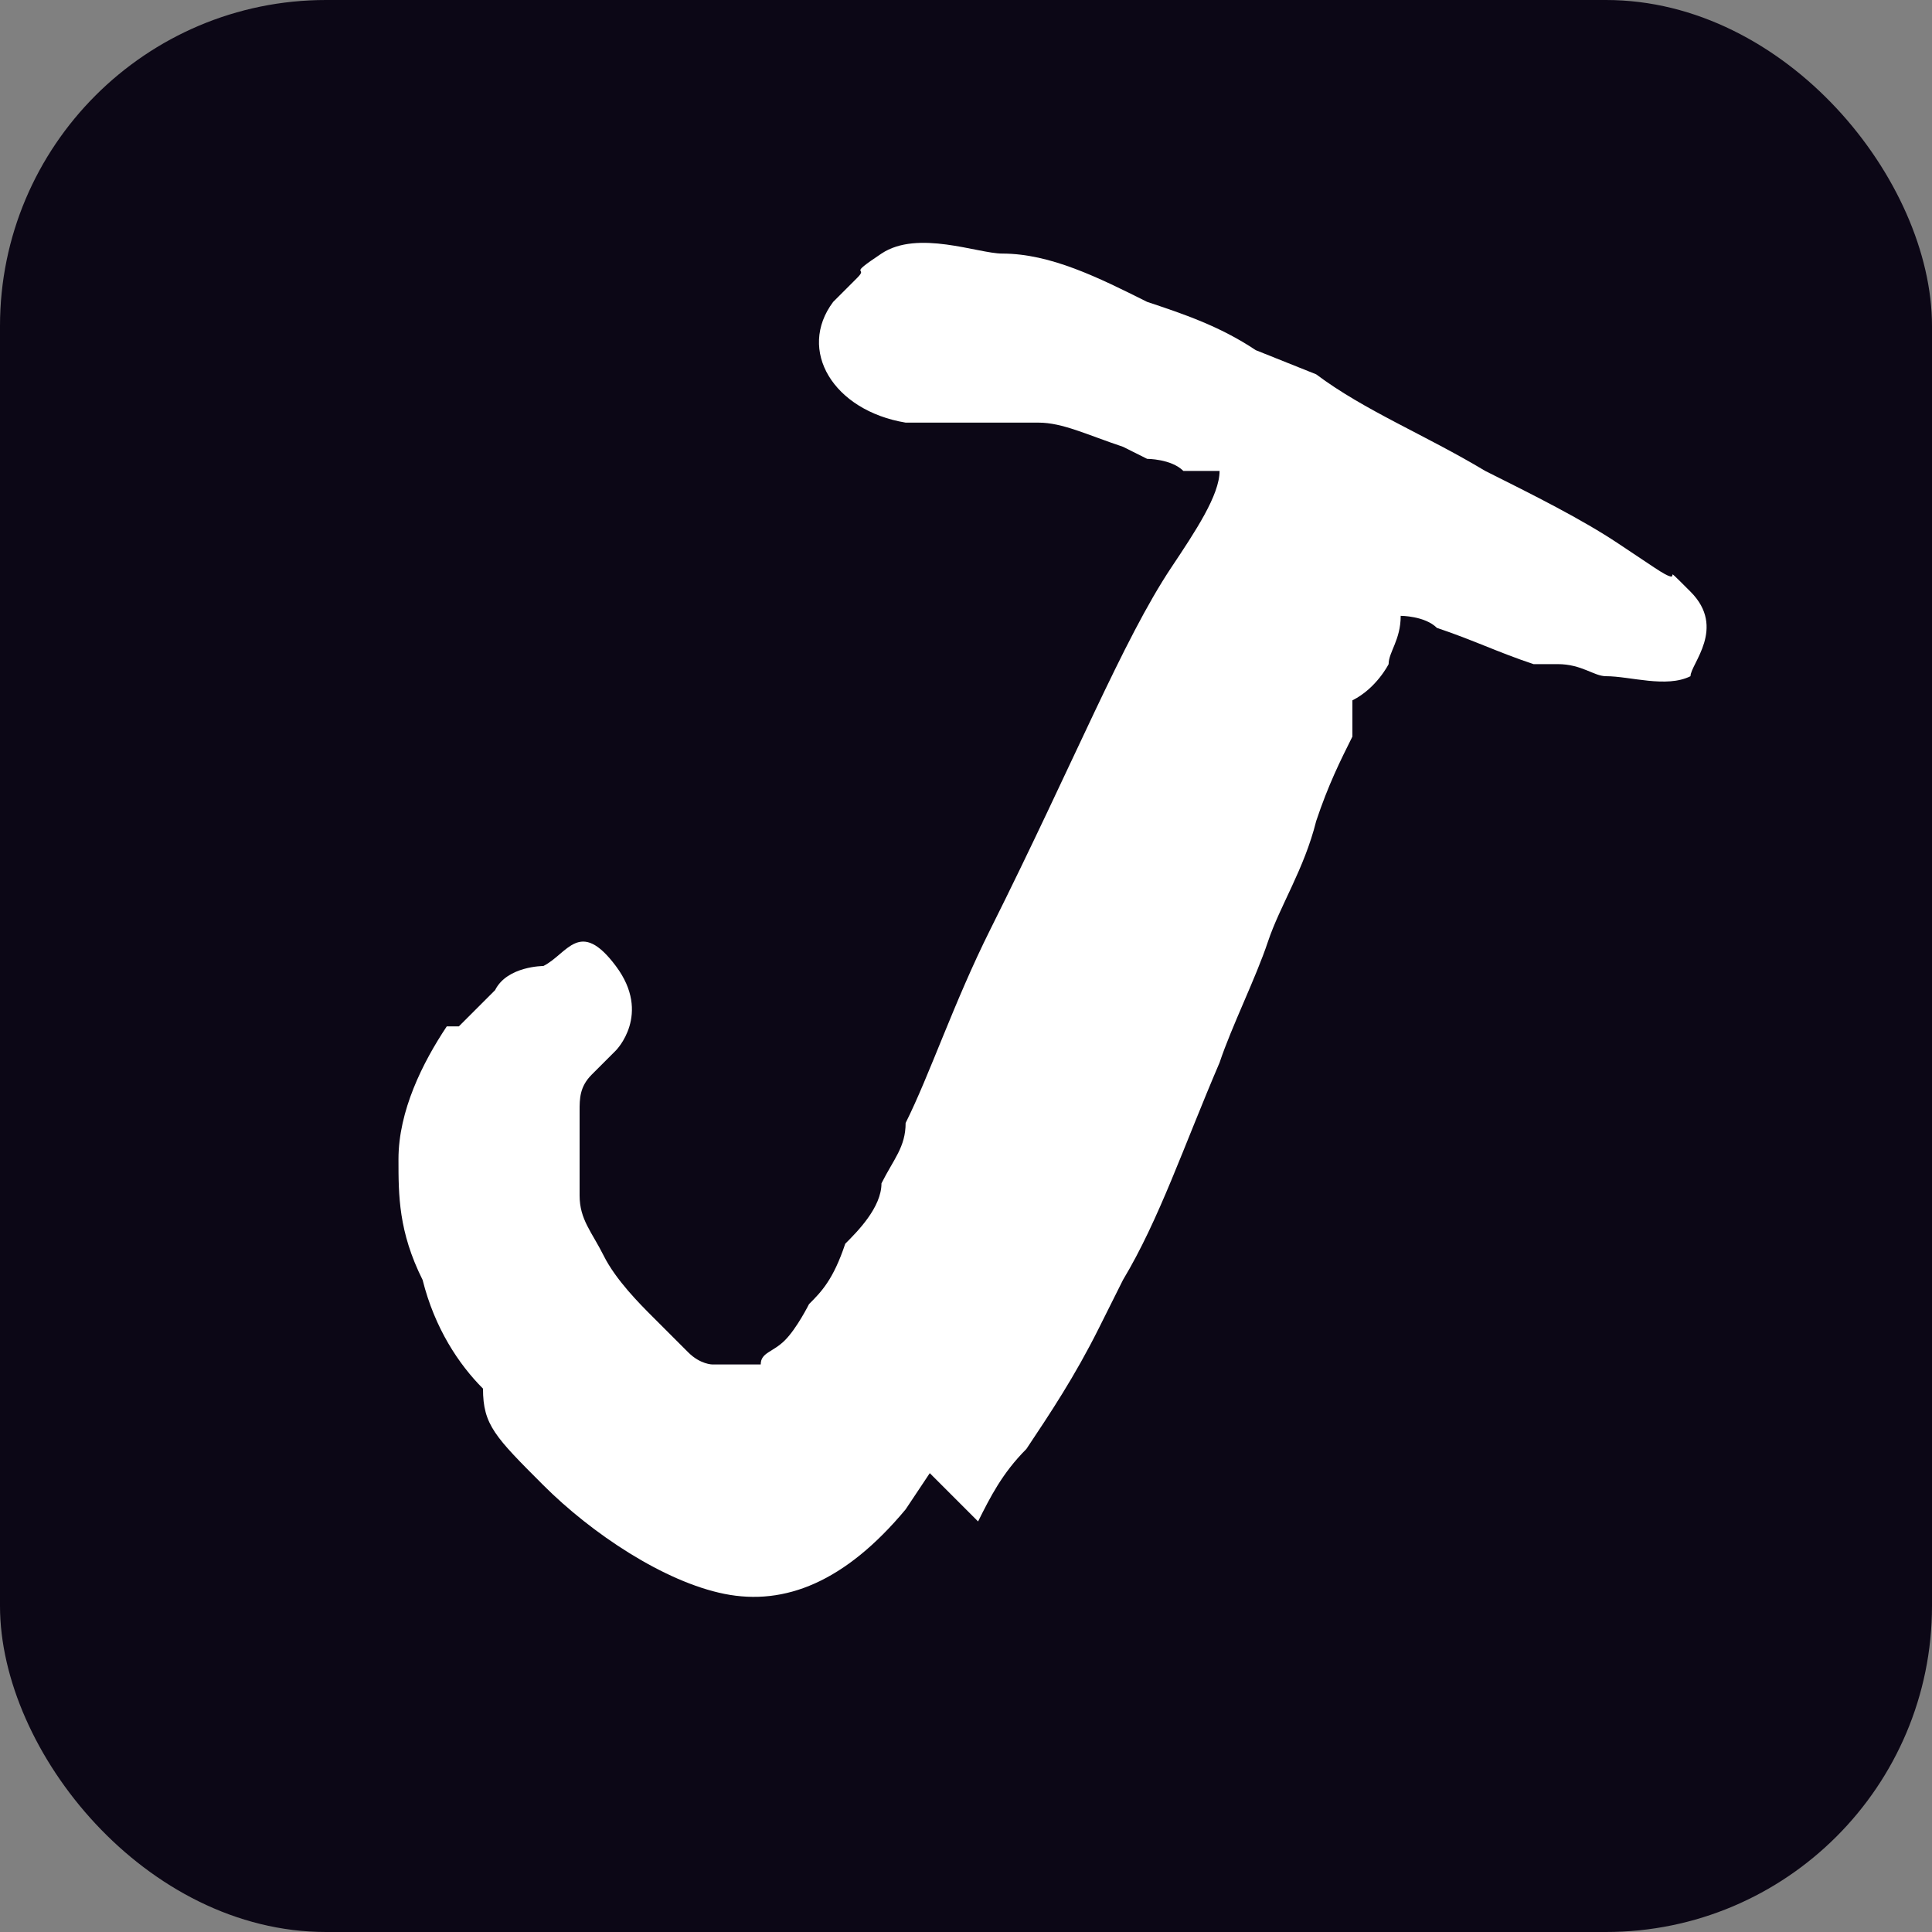 <?xml version="1.0" encoding="UTF-8"?>
<svg id="_Слой_2" xmlns="http://www.w3.org/2000/svg" version="1.1" viewBox="0 0 16 16">
  <rect x="0" y="0" width="16" height="16" fill="#808080" stroke="none"/>
  <!-- Generator: Adobe Illustrator 29.8.3, SVG Export Plug-In . SVG Version: 2.1.1 Build 3)  -->
  <defs>
    <style>
      .st0 {
        fill: #fff;
      }

      .st1 {
        fill: #0c0716;
      }
    </style>
  </defs>
  <rect class="st1" y="0" width="16" height="16" rx="2.7" ry="2.7"/>
  <path class="st0" d="M8.1,12.6h0c.1-.2.2-.4.4-.6.2-.3.4-.6.6-1l.2-.4c.3-.5.5-1.1.8-1.8.1-.3.3-.7.4-1,.1-.3.3-.6.4-1,.1-.3.2-.5.3-.7v-.3c.2-.1.3-.3.3-.3,0-.1.1-.2.1-.4,0,0,0,0,0,0,0,0,.2,0,.3.1.3.1.5.2.8.3,0,0,.2,0,.2,0,.2,0,.3.1.4.1.2,0,.5.1.7,0h0c0-.1.3-.4,0-.7s0,0-.3-.2l-.3-.2c-.3-.2-.7-.4-1.1-.6-.5-.3-1-.5-1.4-.8l-.5-.2c-.3-.2-.6-.3-.9-.4-.4-.2-.8-.4-1.2-.4-.2,0-.7-.2-1,0s-.1.1-.2.2c0,0,0,0-.2.2-.3.4,0,.9.6,1,0,0,.1,0,.2,0,0,0,.1,0,.3,0,.2,0,.4,0,.6,0,.2,0,.4.1.7.2h0s0,0,.2.1c0,0,.2,0,.3.1,0,0,0,0,.1,0,0,0,.1,0,.2,0,0,0,0,0,0,0h0c0,.2-.2.5-.4.8-.4.6-.8,1.6-1.5,3-.3.6-.5,1.2-.7,1.6,0,.2-.1.3-.2.5,0,.2-.2.4-.3.5-.1.3-.2.4-.3.5,0,0-.1.2-.2.3s-.2.1-.2.2c0,0-.1,0-.2,0,0,0-.1,0-.2,0,0,0-.1,0-.2-.1l-.3-.3c-.1-.1-.3-.3-.4-.5-.1-.2-.2-.3-.2-.5,0-.2,0-.5,0-.7,0-.1,0-.2.1-.3l.2-.2c0,0,.3-.3,0-.7s-.4-.1-.6,0c0,0-.3,0-.4.2h0c-.1.1-.2.2-.3.3l.2.2h0s0,0,0,0h0c0,0-.2-.2-.2-.2h-.1c-.2.3-.4.7-.4,1.1,0,.3,0,.6.2,1,.1.4.3.7.5.9h0c0,.3.1.4.5.8s1,.8,1.5.9c.5.1,1-.1,1.5-.7l.2-.3Z"/>
</svg>
